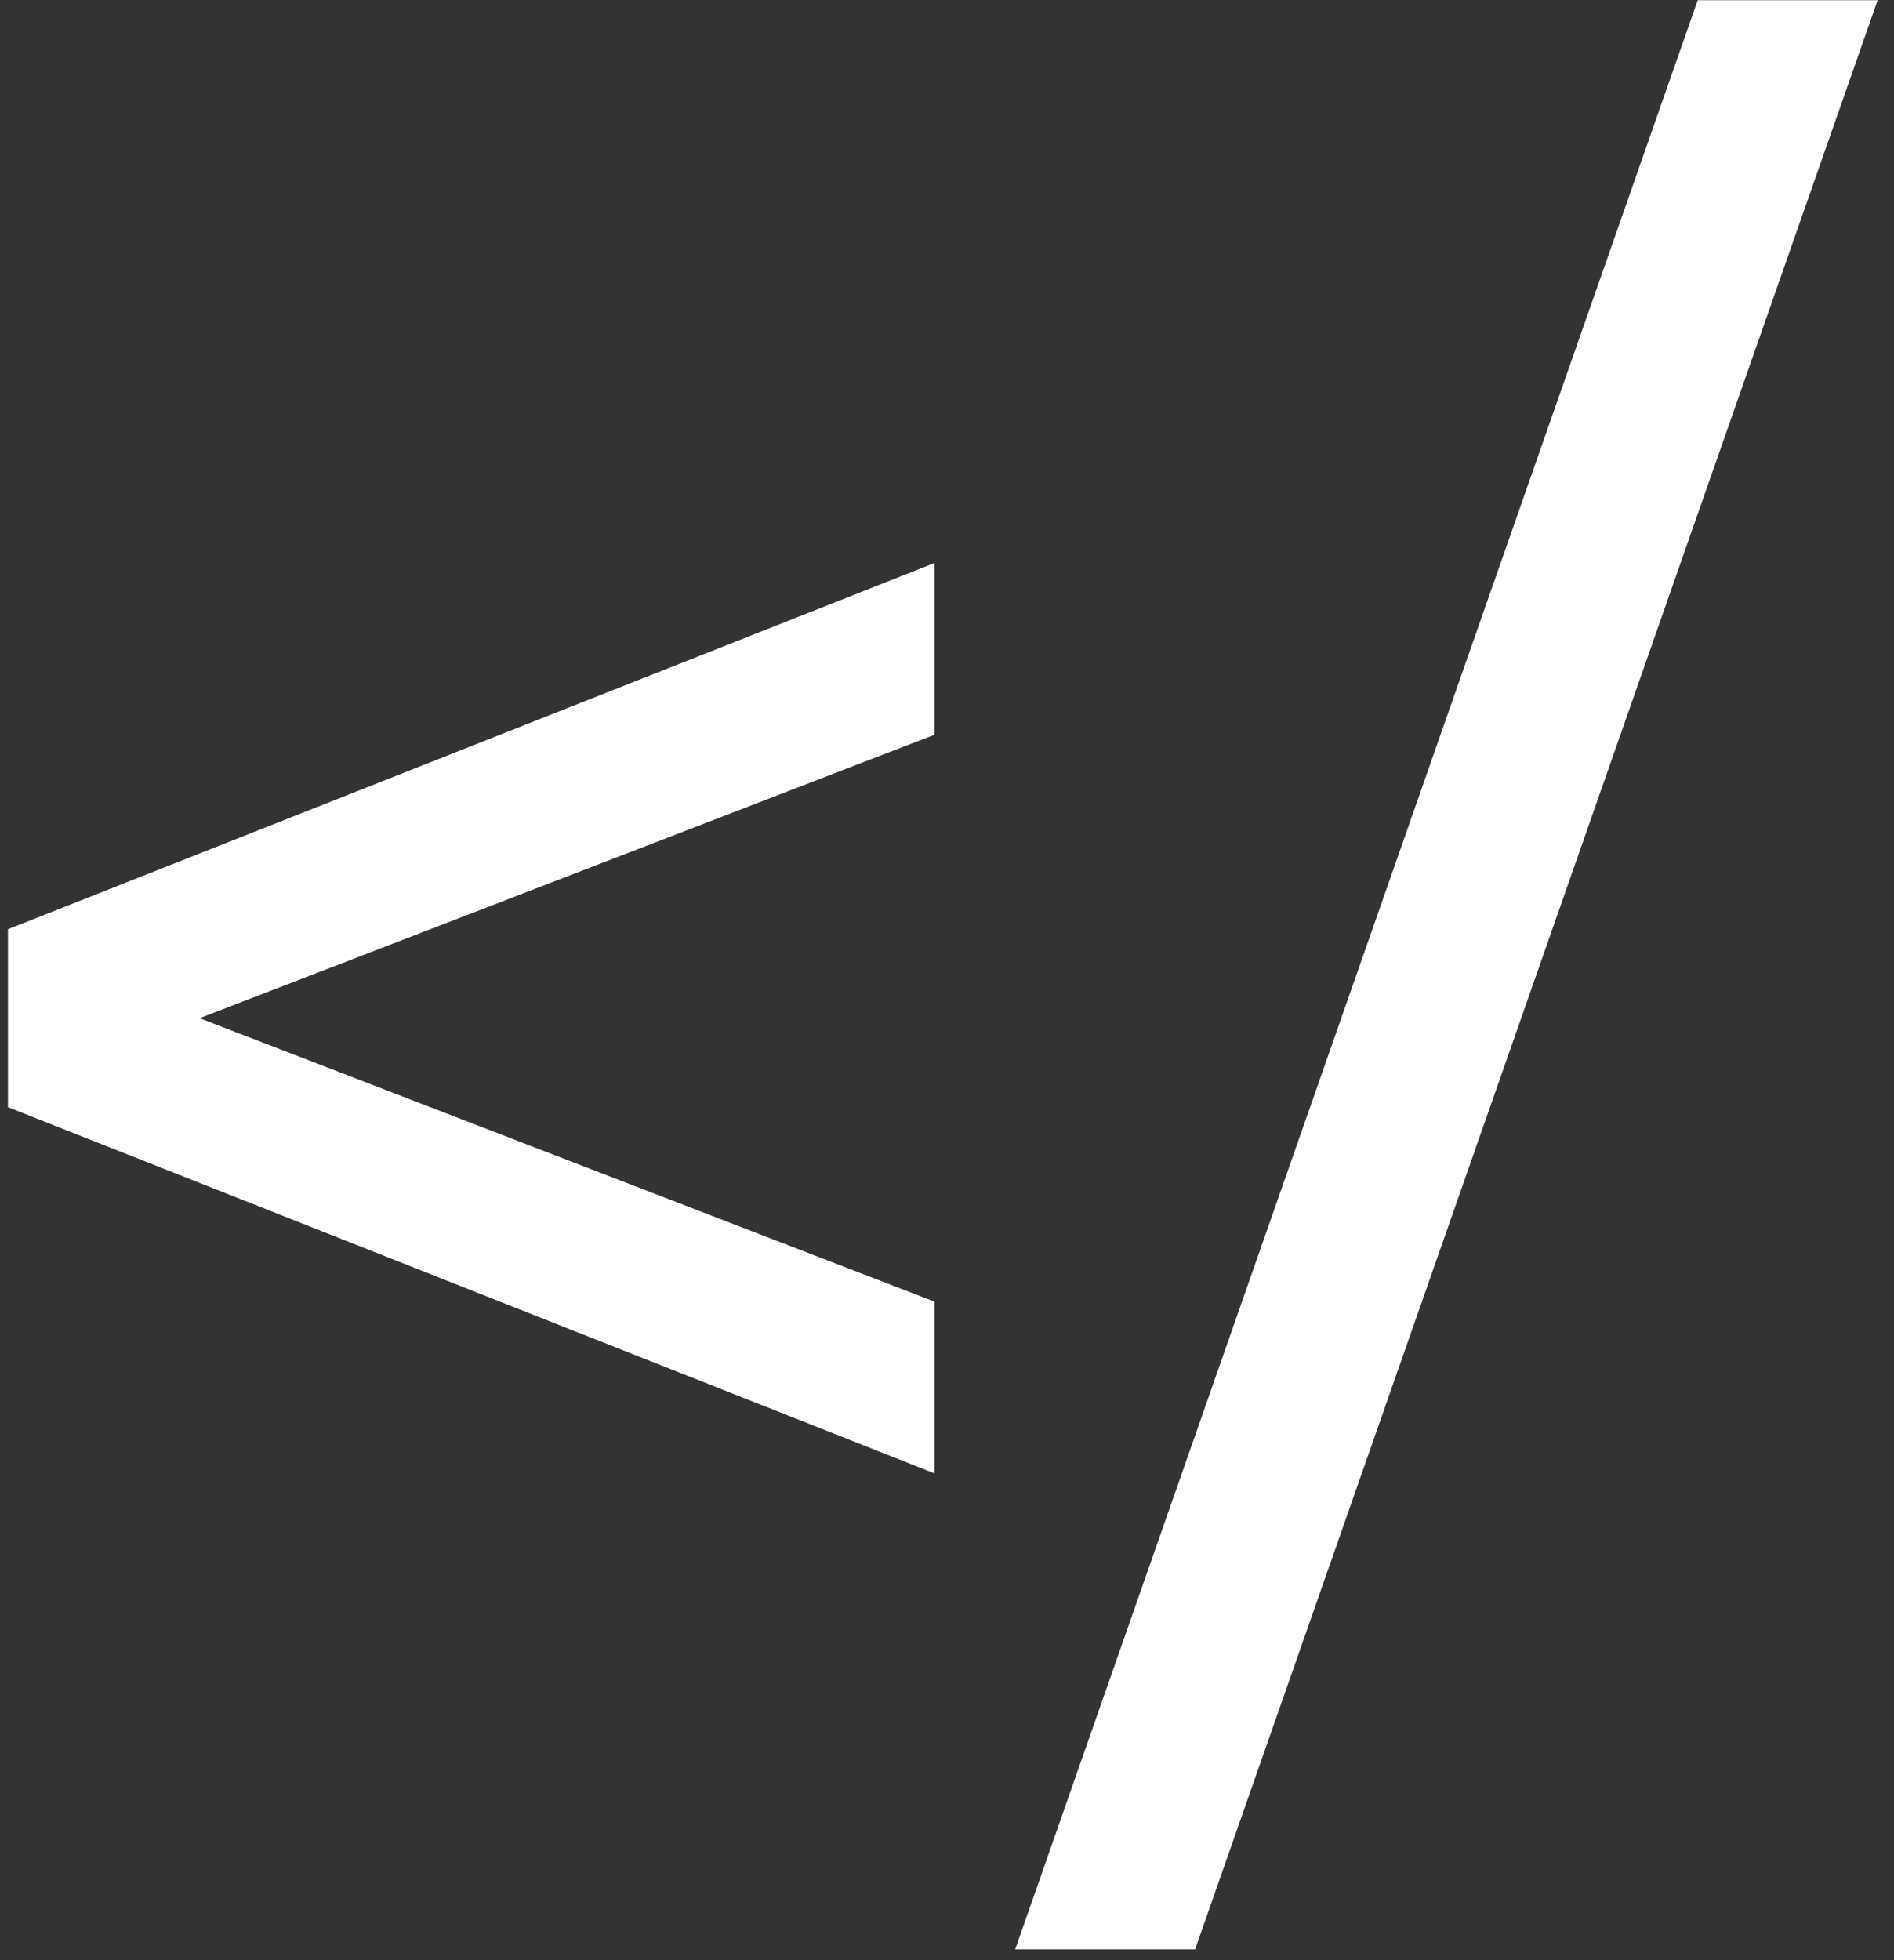 <svg width="87" height="90" viewBox="0 0 87 90" fill="none" xmlns="http://www.w3.org/2000/svg">
<rect x="0" y="0" width="87" height="90" fill="#333333" stroke="none"/>
<path d="M42.925 67.65L0.365 50.835V42.665L42.925 25.85V33.735L3.5 48.935V44.565L42.925 59.765V67.65ZM46.633 89.5L77.983 0.01H86.248L54.898 89.5H46.633Z" fill="white"/>
</svg>

